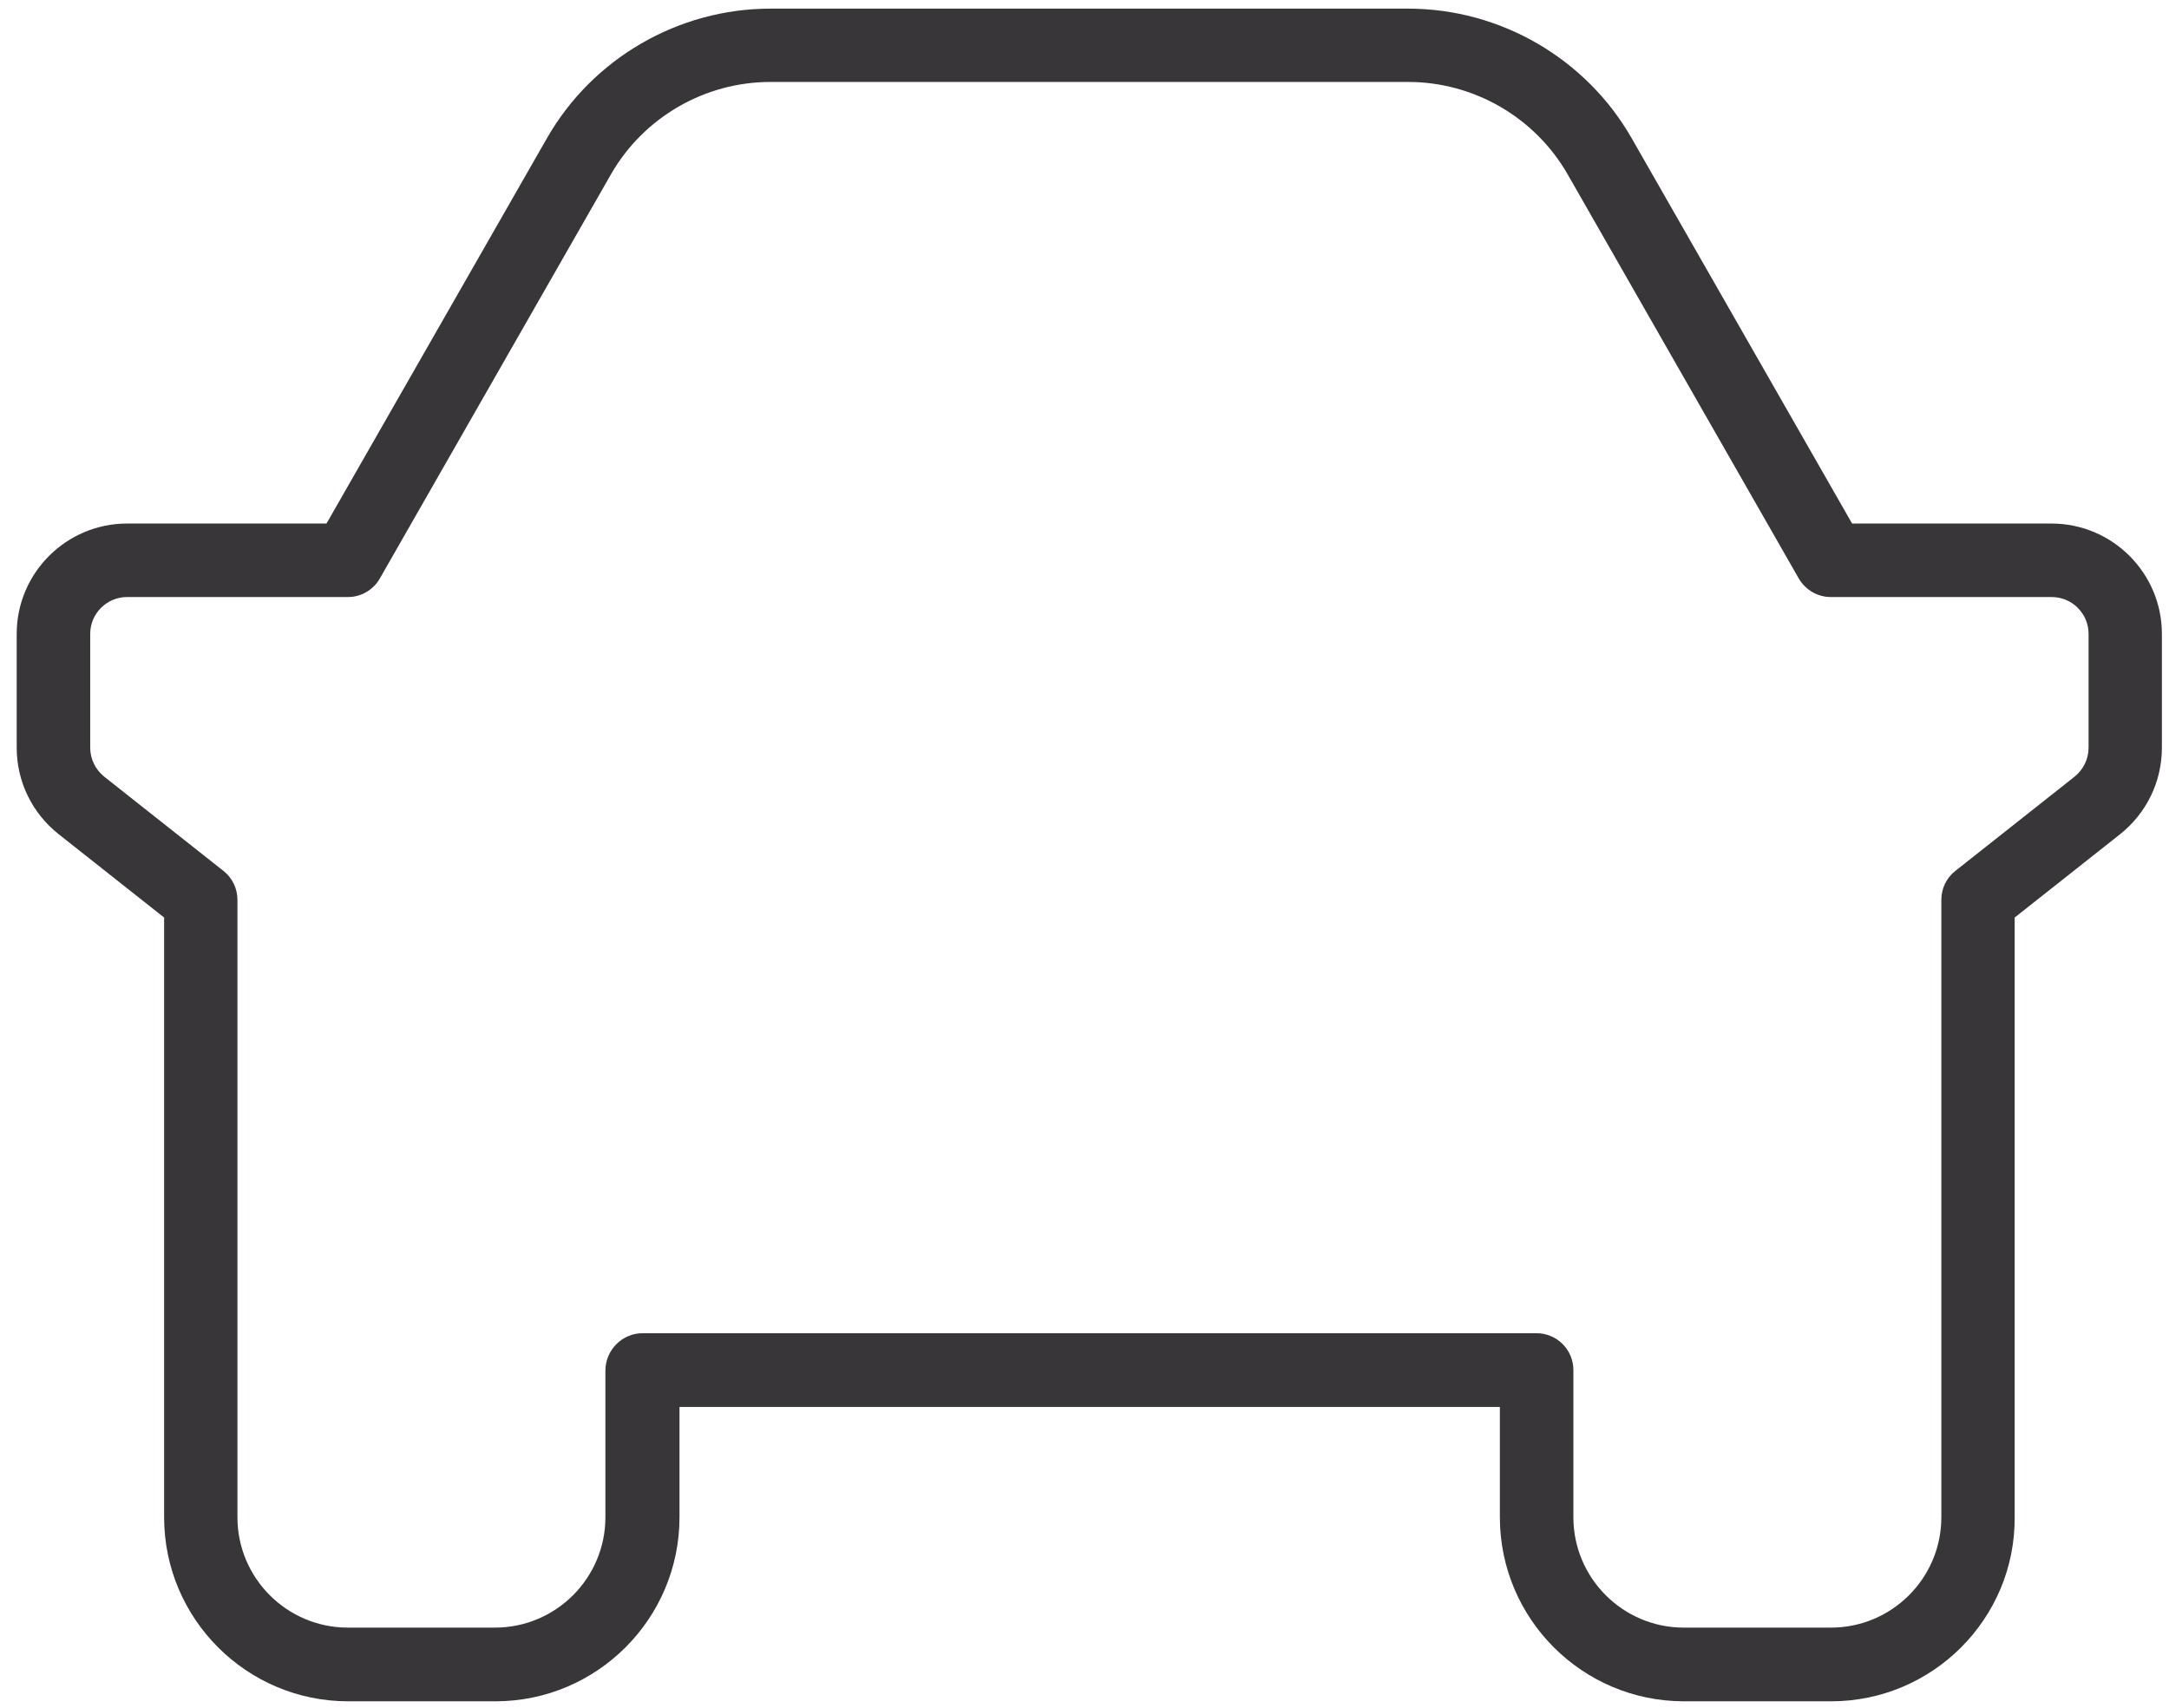 <svg width="113" height="89" viewBox="0 0 113 89" fill="none" xmlns="http://www.w3.org/2000/svg">
<path d="M95.4 88.65H87.73C82.44 88.65 78.14 84.35 78.14 79.06V73.31H35.4V79.06C35.4 84.35 31.1 88.65 25.81 88.65H18.14C12.85 88.65 8.55 84.35 8.55 79.06V47.81L3.06 43.47C1.67 42.37 0.87 40.72 0.87 38.96V33.03C0.87 29.86 3.45 27.28 6.62 27.28H17.01L28.49 7.21C30.87 3.04 35.34 0.45 40.14 0.45H73.36C78.16 0.45 82.63 3.04 85.01 7.21L96.49 27.28H106.88C110.05 27.28 112.63 29.86 112.63 33.03V38.96C112.63 40.73 111.83 42.37 110.45 43.47L104.96 47.81V79.06C104.99 84.35 100.68 88.65 95.4 88.65ZM33.48 69.47H80.05C81.11 69.47 81.97 70.33 81.97 71.39V79.06C81.97 82.23 84.55 84.81 87.72 84.81H95.39C98.56 84.81 101.14 82.23 101.14 79.06V46.88C101.14 46.29 101.41 45.74 101.87 45.38L108.08 40.47C108.54 40.1 108.81 39.55 108.81 38.96V33.03C108.81 31.97 107.95 31.11 106.89 31.11H95.38C94.69 31.11 94.06 30.74 93.71 30.14L81.68 9.1C79.98 6.12 76.79 4.27 73.36 4.27H40.14C36.71 4.27 33.52 6.12 31.82 9.1L19.79 30.14C19.45 30.74 18.81 31.11 18.13 31.11H6.62C5.56 31.11 4.7 31.97 4.7 33.03V38.96C4.7 39.55 4.97 40.1 5.43 40.47L11.64 45.38C12.1 45.74 12.37 46.3 12.37 46.88V79.06C12.37 82.23 14.95 84.81 18.12 84.81H25.79C28.96 84.81 31.54 82.23 31.54 79.06V71.39C31.56 70.33 32.42 69.47 33.48 69.47Z" fill="#383638"/>
</svg>
